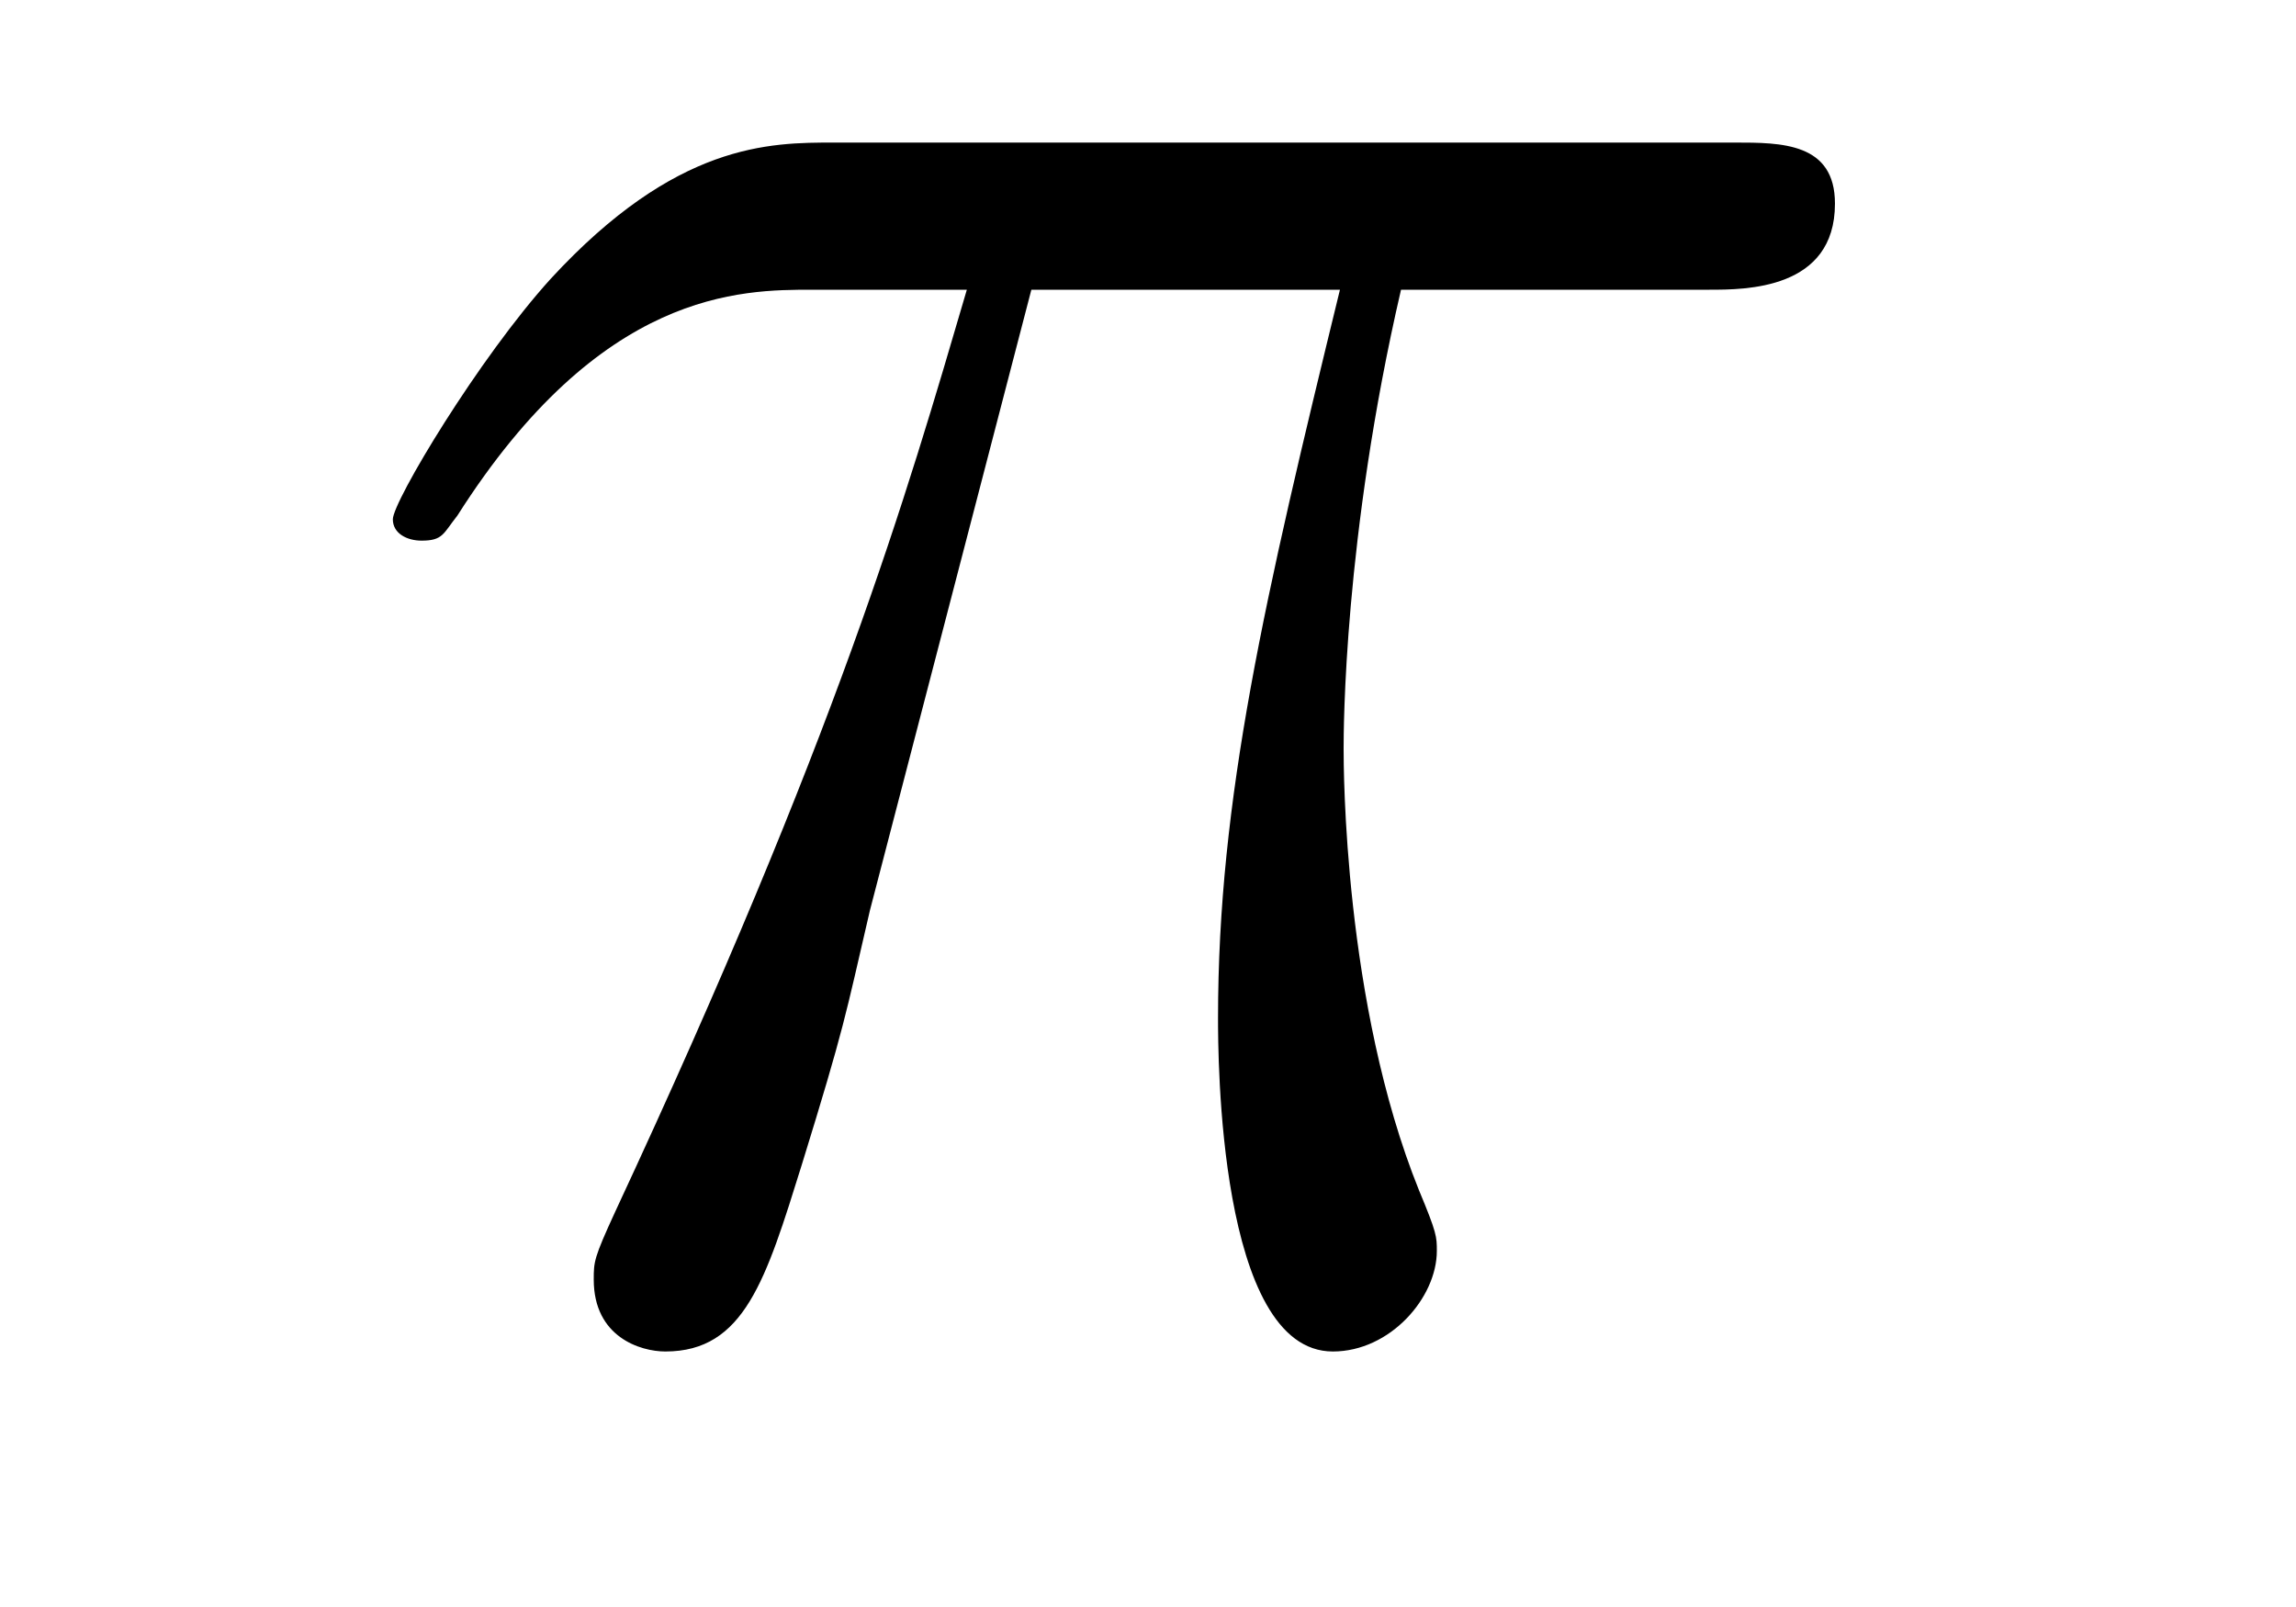 <?xml version='1.0'?>
<!-- This file was generated by dvisvgm 1.9.2 -->
<svg height='7pt' version='1.1' viewBox='0 -7 10 7' width='10pt' xmlns='http://www.w3.org/2000/svg' xmlns:xlink='http://www.w3.org/1999/xlink'>
<g id='page1'>
<g transform='matrix(1 0 0 1 -127 653)'>
<path d='M131.492 -658.738H132.836C132.508 -657.395 132.305 -656.52 132.305 -655.566C132.305 -655.41 132.305 -654.113 132.805 -654.113C133.055 -654.113 133.258 -654.348 133.258 -654.551C133.258 -654.613 133.258 -654.629 133.18 -654.816C132.852 -655.629 132.852 -656.66 132.852 -656.738S132.852 -657.66 133.102 -658.738H134.445C134.602 -658.738 134.992 -658.738 134.992 -659.113C134.992 -659.379 134.758 -659.379 134.555 -659.379H130.633C130.352 -659.379 129.945 -659.379 129.398 -658.785C129.086 -658.441 128.711 -657.816 128.711 -657.738C128.711 -657.676 128.773 -657.645 128.836 -657.645C128.93 -657.645 128.93 -657.676 128.992 -657.754C129.617 -658.738 130.227 -658.738 130.539 -658.738H131.211C130.945 -657.832 130.648 -656.801 129.68 -654.723C129.586 -654.519 129.586 -654.504 129.586 -654.426C129.586 -654.176 129.789 -654.113 129.898 -654.113C130.242 -654.113 130.336 -654.426 130.492 -654.926C130.68 -655.535 130.68 -655.566 130.789 -656.035L131.492 -658.738ZM134.996 -654.238' fill-rule='evenodd'/>
</g>
</g>
</svg>
